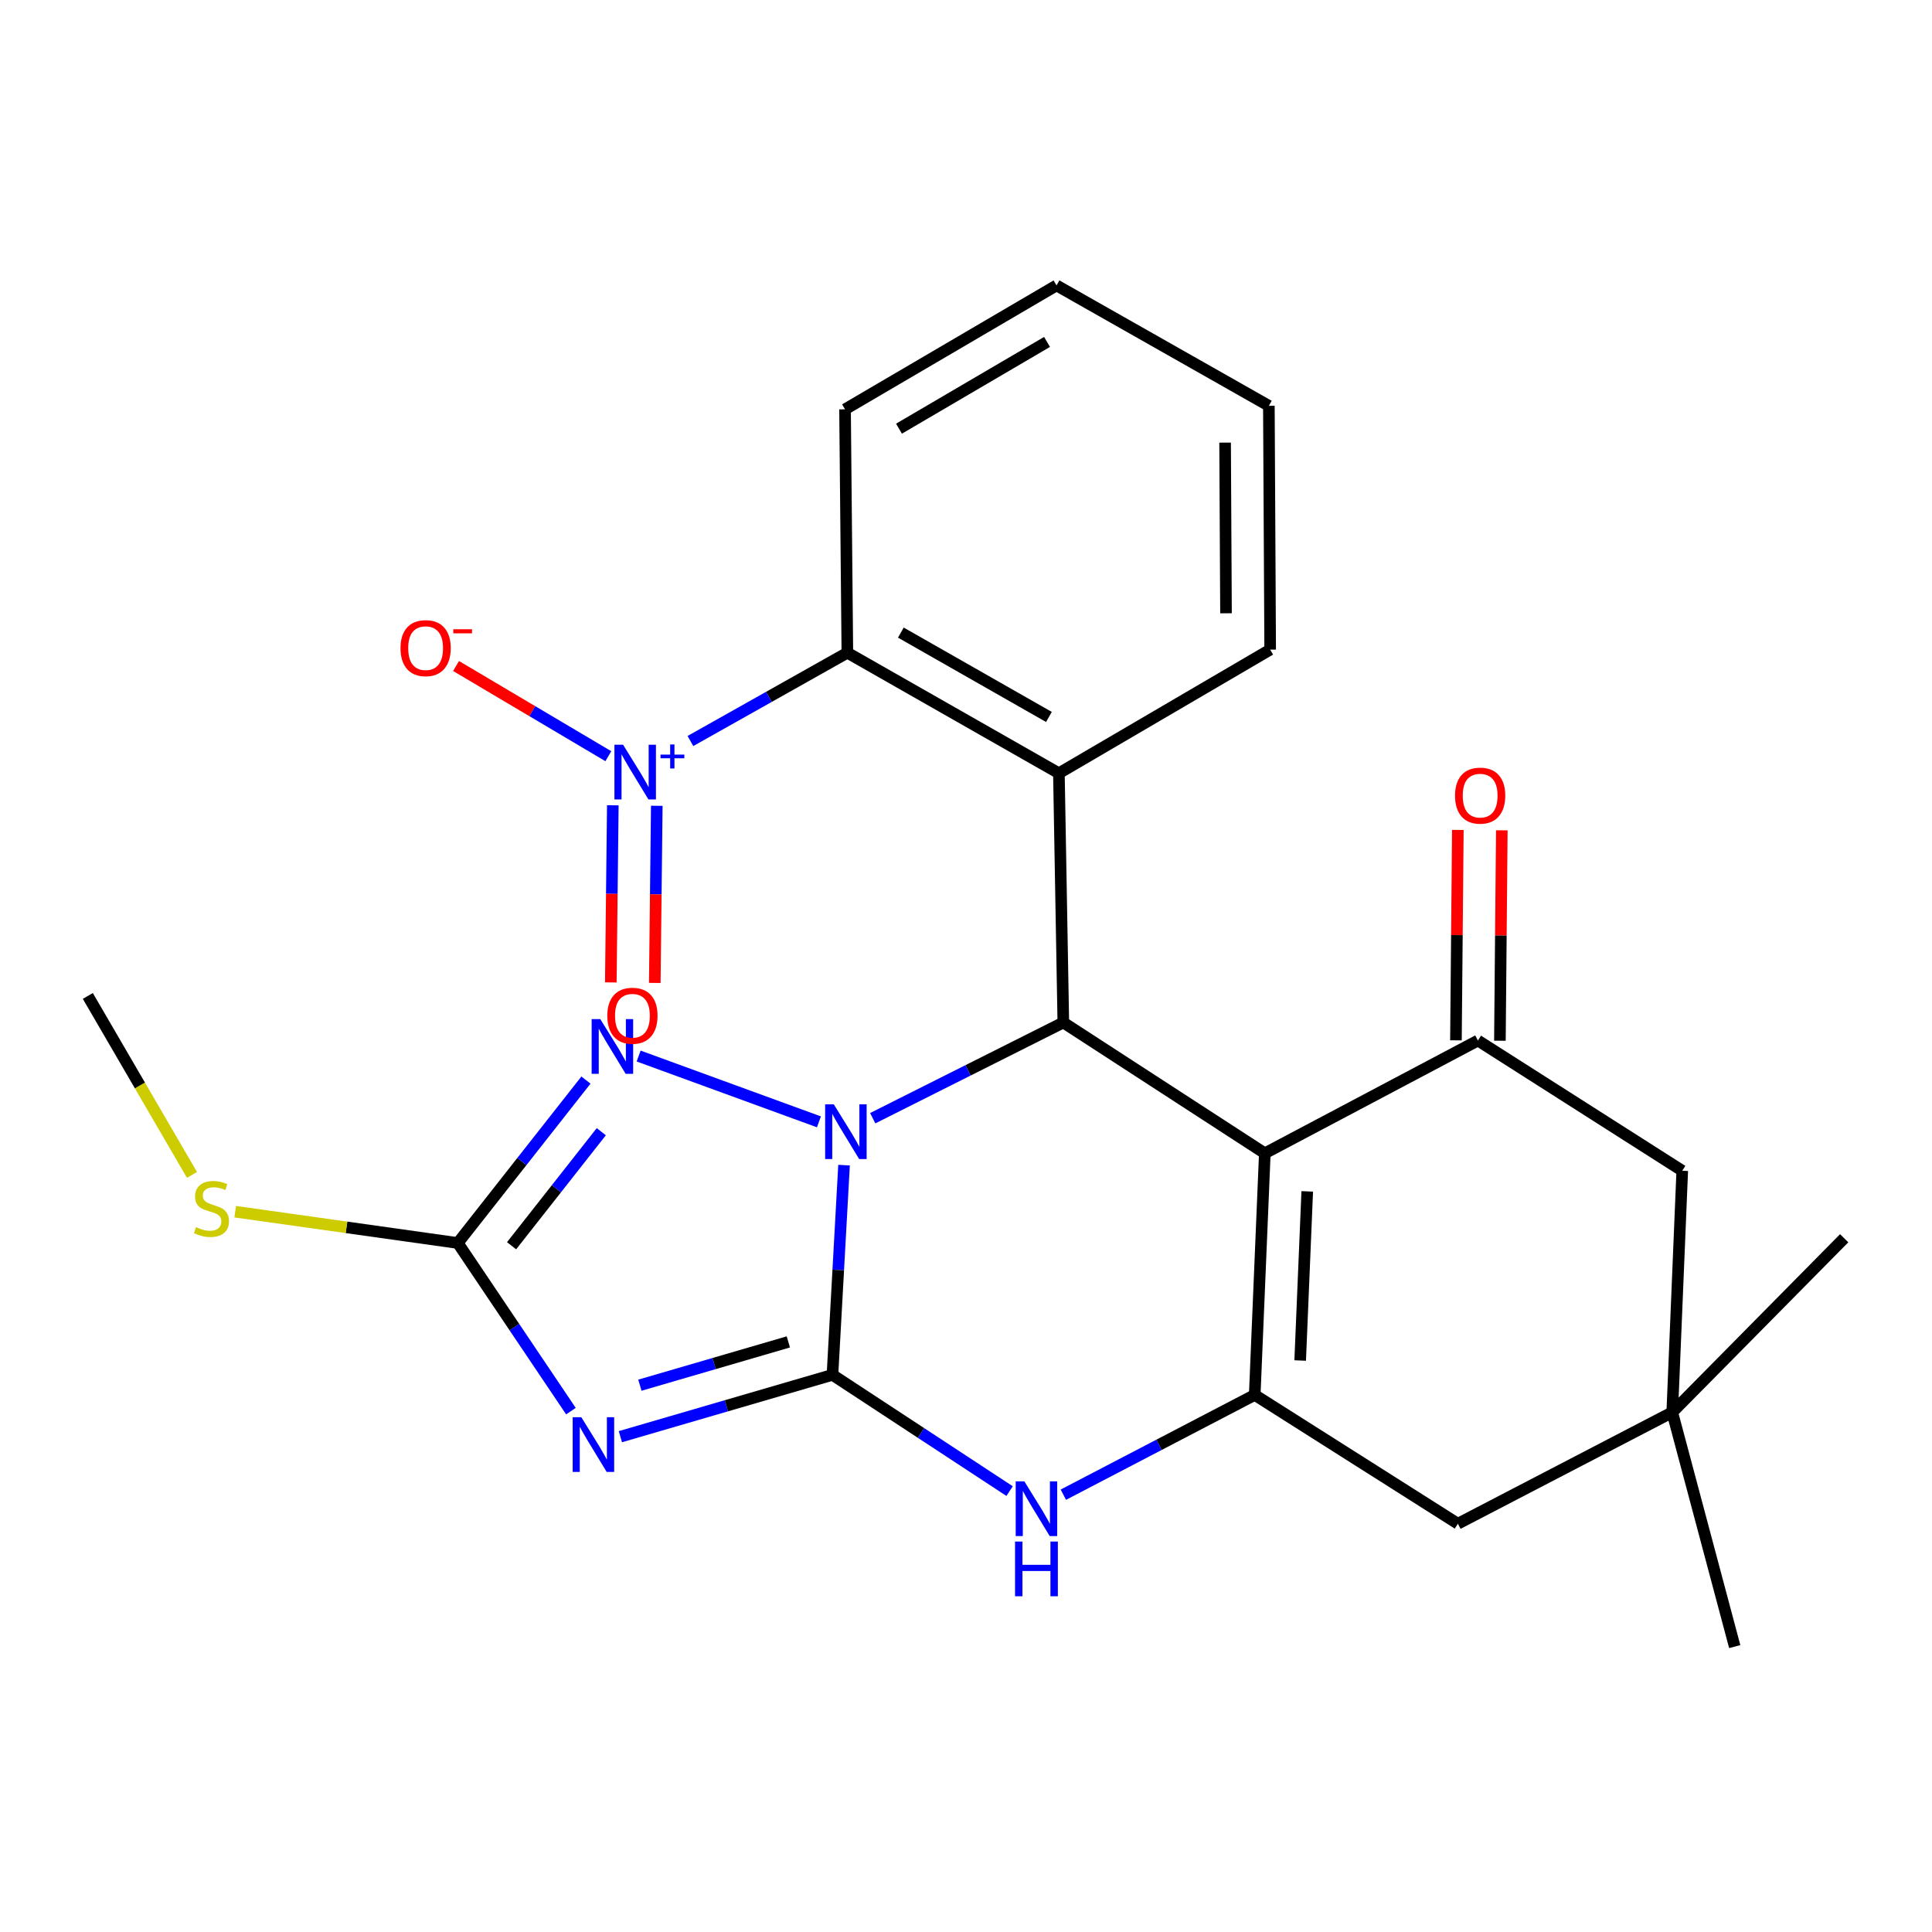 <?xml version='1.0' encoding='iso-8859-1'?>
<svg version='1.1' baseProfile='full'
              xmlns='http://www.w3.org/2000/svg'
                      xmlns:rdkit='http://www.rdkit.org/xml'
                      xmlns:xlink='http://www.w3.org/1999/xlink'
                  xml:space='preserve'
width='1000px' height='1000px' viewBox='0 0 1000 1000'>
<!-- END OF HEADER -->
<rect style='opacity:1.0;fill:#FFFFFF;stroke:none' width='1000' height='1000' x='0' y='0'> </rect>
<path class='bond-3' d='M 548.083,400.23 L 550.372,529.244' style='fill:none;fill-rule:evenodd;stroke:#000000;stroke-width:6px;stroke-linecap:butt;stroke-linejoin:miter;stroke-opacity:1' />
<path class='bond-22' d='M 548.083,400.23 L 438.591,337.847' style='fill:none;fill-rule:evenodd;stroke:#000000;stroke-width:6px;stroke-linecap:butt;stroke-linejoin:miter;stroke-opacity:1' />
<path class='bond-22' d='M 542.925,371.099 L 466.281,327.431' style='fill:none;fill-rule:evenodd;stroke:#000000;stroke-width:6px;stroke-linecap:butt;stroke-linejoin:miter;stroke-opacity:1' />
<path class='bond-25' d='M 548.083,400.23 L 657.437,336.242' style='fill:none;fill-rule:evenodd;stroke:#000000;stroke-width:6px;stroke-linecap:butt;stroke-linejoin:miter;stroke-opacity:1' />
<path class='bond-12' d='M 657.437,336.242 L 656.766,210.047' style='fill:none;fill-rule:evenodd;stroke:#000000;stroke-width:6px;stroke-linecap:butt;stroke-linejoin:miter;stroke-opacity:1' />
<path class='bond-12' d='M 634.578,317.433 L 634.109,229.097' style='fill:none;fill-rule:evenodd;stroke:#000000;stroke-width:6px;stroke-linecap:butt;stroke-linejoin:miter;stroke-opacity:1' />
<path class='bond-4' d='M 656.766,210.047 L 546.857,147.728' style='fill:none;fill-rule:evenodd;stroke:#000000;stroke-width:6px;stroke-linecap:butt;stroke-linejoin:miter;stroke-opacity:1' />
<path class='bond-6' d='M 546.857,147.728 L 437.39,211.868' style='fill:none;fill-rule:evenodd;stroke:#000000;stroke-width:6px;stroke-linecap:butt;stroke-linejoin:miter;stroke-opacity:1' />
<path class='bond-6' d='M 541.942,176.984 L 465.315,221.883' style='fill:none;fill-rule:evenodd;stroke:#000000;stroke-width:6px;stroke-linecap:butt;stroke-linejoin:miter;stroke-opacity:1' />
<path class='bond-14' d='M 437.39,211.868 L 438.591,337.847' style='fill:none;fill-rule:evenodd;stroke:#000000;stroke-width:6px;stroke-linecap:butt;stroke-linejoin:miter;stroke-opacity:1' />
<path class='bond-16' d='M 438.591,337.847 L 397.978,360.698' style='fill:none;fill-rule:evenodd;stroke:#000000;stroke-width:6px;stroke-linecap:butt;stroke-linejoin:miter;stroke-opacity:1' />
<path class='bond-16' d='M 397.978,360.698 L 357.365,383.548' style='fill:none;fill-rule:evenodd;stroke:#0000FF;stroke-width:6px;stroke-linecap:butt;stroke-linejoin:miter;stroke-opacity:1' />
<path class='bond-2' d='M 295.506,730.395 L 266.229,686.886' style='fill:none;fill-rule:evenodd;stroke:#0000FF;stroke-width:6px;stroke-linecap:butt;stroke-linejoin:miter;stroke-opacity:1' />
<path class='bond-2' d='M 266.229,686.886 L 236.953,643.377' style='fill:none;fill-rule:evenodd;stroke:#000000;stroke-width:6px;stroke-linecap:butt;stroke-linejoin:miter;stroke-opacity:1' />
<path class='bond-23' d='M 321.111,743.626 L 375.995,727.62' style='fill:none;fill-rule:evenodd;stroke:#0000FF;stroke-width:6px;stroke-linecap:butt;stroke-linejoin:miter;stroke-opacity:1' />
<path class='bond-23' d='M 375.995,727.62 L 430.878,711.614' style='fill:none;fill-rule:evenodd;stroke:#000000;stroke-width:6px;stroke-linecap:butt;stroke-linejoin:miter;stroke-opacity:1' />
<path class='bond-23' d='M 331.204,716.976 L 369.623,705.772' style='fill:none;fill-rule:evenodd;stroke:#0000FF;stroke-width:6px;stroke-linecap:butt;stroke-linejoin:miter;stroke-opacity:1' />
<path class='bond-23' d='M 369.623,705.772 L 408.041,694.568' style='fill:none;fill-rule:evenodd;stroke:#000000;stroke-width:6px;stroke-linecap:butt;stroke-linejoin:miter;stroke-opacity:1' />
<path class='bond-5' d='M 754.578,429.564 L 754.085,484.018' style='fill:none;fill-rule:evenodd;stroke:#FF0000;stroke-width:6px;stroke-linecap:butt;stroke-linejoin:miter;stroke-opacity:1' />
<path class='bond-5' d='M 754.085,484.018 L 753.591,538.472' style='fill:none;fill-rule:evenodd;stroke:#000000;stroke-width:6px;stroke-linecap:butt;stroke-linejoin:miter;stroke-opacity:1' />
<path class='bond-5' d='M 777.336,429.77 L 776.842,484.224' style='fill:none;fill-rule:evenodd;stroke:#FF0000;stroke-width:6px;stroke-linecap:butt;stroke-linejoin:miter;stroke-opacity:1' />
<path class='bond-5' d='M 776.842,484.224 L 776.348,538.678' style='fill:none;fill-rule:evenodd;stroke:#000000;stroke-width:6px;stroke-linecap:butt;stroke-linejoin:miter;stroke-opacity:1' />
<path class='bond-18' d='M 550.372,529.244 L 654.668,596.95' style='fill:none;fill-rule:evenodd;stroke:#000000;stroke-width:6px;stroke-linecap:butt;stroke-linejoin:miter;stroke-opacity:1' />
<path class='bond-19' d='M 550.372,529.244 L 501.046,554.015' style='fill:none;fill-rule:evenodd;stroke:#000000;stroke-width:6px;stroke-linecap:butt;stroke-linejoin:miter;stroke-opacity:1' />
<path class='bond-19' d='M 501.046,554.015 L 451.72,578.786' style='fill:none;fill-rule:evenodd;stroke:#0000FF;stroke-width:6px;stroke-linecap:butt;stroke-linejoin:miter;stroke-opacity:1' />
<path class='bond-20' d='M 436.876,603.072 L 433.877,657.343' style='fill:none;fill-rule:evenodd;stroke:#0000FF;stroke-width:6px;stroke-linecap:butt;stroke-linejoin:miter;stroke-opacity:1' />
<path class='bond-20' d='M 433.877,657.343 L 430.878,711.614' style='fill:none;fill-rule:evenodd;stroke:#000000;stroke-width:6px;stroke-linecap:butt;stroke-linejoin:miter;stroke-opacity:1' />
<path class='bond-27' d='M 423.876,580.667 L 330.558,546.606' style='fill:none;fill-rule:evenodd;stroke:#0000FF;stroke-width:6px;stroke-linecap:butt;stroke-linejoin:miter;stroke-opacity:1' />
<path class='bond-21' d='M 430.878,711.614 L 476.722,741.703' style='fill:none;fill-rule:evenodd;stroke:#000000;stroke-width:6px;stroke-linecap:butt;stroke-linejoin:miter;stroke-opacity:1' />
<path class='bond-21' d='M 476.722,741.703 L 522.566,771.791' style='fill:none;fill-rule:evenodd;stroke:#0000FF;stroke-width:6px;stroke-linecap:butt;stroke-linejoin:miter;stroke-opacity:1' />
<path class='bond-17' d='M 550.389,773.652 L 599.918,747.83' style='fill:none;fill-rule:evenodd;stroke:#0000FF;stroke-width:6px;stroke-linecap:butt;stroke-linejoin:miter;stroke-opacity:1' />
<path class='bond-17' d='M 599.918,747.83 L 649.446,722.007' style='fill:none;fill-rule:evenodd;stroke:#000000;stroke-width:6px;stroke-linecap:butt;stroke-linejoin:miter;stroke-opacity:1' />
<path class='bond-24' d='M 236.953,643.377 L 270.121,601.21' style='fill:none;fill-rule:evenodd;stroke:#000000;stroke-width:6px;stroke-linecap:butt;stroke-linejoin:miter;stroke-opacity:1' />
<path class='bond-24' d='M 270.121,601.21 L 303.29,559.043' style='fill:none;fill-rule:evenodd;stroke:#0000FF;stroke-width:6px;stroke-linecap:butt;stroke-linejoin:miter;stroke-opacity:1' />
<path class='bond-24' d='M 264.791,644.797 L 288.009,615.281' style='fill:none;fill-rule:evenodd;stroke:#000000;stroke-width:6px;stroke-linecap:butt;stroke-linejoin:miter;stroke-opacity:1' />
<path class='bond-24' d='M 288.009,615.281 L 311.227,585.764' style='fill:none;fill-rule:evenodd;stroke:#0000FF;stroke-width:6px;stroke-linecap:butt;stroke-linejoin:miter;stroke-opacity:1' />
<path class='bond-26' d='M 236.953,643.377 L 179.347,635.272' style='fill:none;fill-rule:evenodd;stroke:#000000;stroke-width:6px;stroke-linecap:butt;stroke-linejoin:miter;stroke-opacity:1' />
<path class='bond-26' d='M 179.347,635.272 L 121.742,627.166' style='fill:none;fill-rule:evenodd;stroke:#CCCC00;stroke-width:6px;stroke-linecap:butt;stroke-linejoin:miter;stroke-opacity:1' />
<path class='bond-0' d='M 99.374,608.136 L 72.414,561.818' style='fill:none;fill-rule:evenodd;stroke:#CCCC00;stroke-width:6px;stroke-linecap:butt;stroke-linejoin:miter;stroke-opacity:1' />
<path class='bond-0' d='M 72.414,561.818 L 45.455,515.501' style='fill:none;fill-rule:evenodd;stroke:#000000;stroke-width:6px;stroke-linecap:butt;stroke-linejoin:miter;stroke-opacity:1' />
<path class='bond-1' d='M 654.668,596.95 L 649.446,722.007' style='fill:none;fill-rule:evenodd;stroke:#000000;stroke-width:6px;stroke-linecap:butt;stroke-linejoin:miter;stroke-opacity:1' />
<path class='bond-1' d='M 676.623,616.658 L 672.968,704.198' style='fill:none;fill-rule:evenodd;stroke:#000000;stroke-width:6px;stroke-linecap:butt;stroke-linejoin:miter;stroke-opacity:1' />
<path class='bond-7' d='M 654.668,596.95 L 764.969,538.575' style='fill:none;fill-rule:evenodd;stroke:#000000;stroke-width:6px;stroke-linecap:butt;stroke-linejoin:miter;stroke-opacity:1' />
<path class='bond-8' d='M 649.446,722.007 L 754.589,788.676' style='fill:none;fill-rule:evenodd;stroke:#000000;stroke-width:6px;stroke-linecap:butt;stroke-linejoin:miter;stroke-opacity:1' />
<path class='bond-9' d='M 754.589,788.676 L 865.548,730.996' style='fill:none;fill-rule:evenodd;stroke:#000000;stroke-width:6px;stroke-linecap:butt;stroke-linejoin:miter;stroke-opacity:1' />
<path class='bond-10' d='M 865.548,730.996 L 870.732,605.978' style='fill:none;fill-rule:evenodd;stroke:#000000;stroke-width:6px;stroke-linecap:butt;stroke-linejoin:miter;stroke-opacity:1' />
<path class='bond-13' d='M 865.548,730.996 L 954.545,640.911' style='fill:none;fill-rule:evenodd;stroke:#000000;stroke-width:6px;stroke-linecap:butt;stroke-linejoin:miter;stroke-opacity:1' />
<path class='bond-15' d='M 865.548,730.996 L 897.89,852.272' style='fill:none;fill-rule:evenodd;stroke:#000000;stroke-width:6px;stroke-linecap:butt;stroke-linejoin:miter;stroke-opacity:1' />
<path class='bond-11' d='M 870.732,605.978 L 764.969,538.575' style='fill:none;fill-rule:evenodd;stroke:#000000;stroke-width:6px;stroke-linecap:butt;stroke-linejoin:miter;stroke-opacity:1' />
<path class='bond-28' d='M 314.878,391.409 L 275.463,368.065' style='fill:none;fill-rule:evenodd;stroke:#0000FF;stroke-width:6px;stroke-linecap:butt;stroke-linejoin:miter;stroke-opacity:1' />
<path class='bond-28' d='M 275.463,368.065 L 236.049,344.722' style='fill:none;fill-rule:evenodd;stroke:#FF0000;stroke-width:6px;stroke-linecap:butt;stroke-linejoin:miter;stroke-opacity:1' />
<path class='bond-29' d='M 317.195,416.818 L 316.675,462.659' style='fill:none;fill-rule:evenodd;stroke:#0000FF;stroke-width:6px;stroke-linecap:butt;stroke-linejoin:miter;stroke-opacity:1' />
<path class='bond-29' d='M 316.675,462.659 L 316.156,508.499' style='fill:none;fill-rule:evenodd;stroke:#FF0000;stroke-width:6px;stroke-linecap:butt;stroke-linejoin:miter;stroke-opacity:1' />
<path class='bond-29' d='M 339.952,417.076 L 339.432,462.917' style='fill:none;fill-rule:evenodd;stroke:#0000FF;stroke-width:6px;stroke-linecap:butt;stroke-linejoin:miter;stroke-opacity:1' />
<path class='bond-29' d='M 339.432,462.917 L 338.912,508.757' style='fill:none;fill-rule:evenodd;stroke:#FF0000;stroke-width:6px;stroke-linecap:butt;stroke-linejoin:miter;stroke-opacity:1' />
<path  class='atom-6' d='M 300.889 733.538
L 310.169 748.538
Q 311.089 750.018, 312.569 752.698
Q 314.049 755.378, 314.129 755.538
L 314.129 733.538
L 317.889 733.538
L 317.889 761.858
L 314.009 761.858
L 304.049 745.458
Q 302.889 743.538, 301.649 741.338
Q 300.449 739.138, 300.089 738.458
L 300.089 761.858
L 296.409 761.858
L 296.409 733.538
L 300.889 733.538
' fill='#0000FF'/>
<path  class='atom-7' d='M 753.12 411.816
Q 753.12 405.016, 756.48 401.216
Q 759.84 397.416, 766.12 397.416
Q 772.4 397.416, 775.76 401.216
Q 779.12 405.016, 779.12 411.816
Q 779.12 418.696, 775.72 422.616
Q 772.32 426.496, 766.12 426.496
Q 759.88 426.496, 756.48 422.616
Q 753.12 418.736, 753.12 411.816
M 766.12 423.296
Q 770.44 423.296, 772.76 420.416
Q 775.12 417.496, 775.12 411.816
Q 775.12 406.256, 772.76 403.456
Q 770.44 400.616, 766.12 400.616
Q 761.8 400.616, 759.44 403.416
Q 757.12 406.216, 757.12 411.816
Q 757.12 417.536, 759.44 420.416
Q 761.8 423.296, 766.12 423.296
' fill='#FF0000'/>
<path  class='atom-9' d='M 431.572 571.601
L 440.852 586.601
Q 441.772 588.081, 443.252 590.761
Q 444.732 593.441, 444.812 593.601
L 444.812 571.601
L 448.572 571.601
L 448.572 599.921
L 444.692 599.921
L 434.732 583.521
Q 433.572 581.601, 432.332 579.401
Q 431.132 577.201, 430.772 576.521
L 430.772 599.921
L 427.092 599.921
L 427.092 571.601
L 431.572 571.601
' fill='#0000FF'/>
<path  class='atom-11' d='M 530.204 766.753
L 539.484 781.753
Q 540.404 783.233, 541.884 785.913
Q 543.364 788.593, 543.444 788.753
L 543.444 766.753
L 547.204 766.753
L 547.204 795.073
L 543.324 795.073
L 533.364 778.673
Q 532.204 776.753, 530.964 774.553
Q 529.764 772.353, 529.404 771.673
L 529.404 795.073
L 525.724 795.073
L 525.724 766.753
L 530.204 766.753
' fill='#0000FF'/>
<path  class='atom-11' d='M 525.384 797.905
L 529.224 797.905
L 529.224 809.945
L 543.704 809.945
L 543.704 797.905
L 547.544 797.905
L 547.544 826.225
L 543.704 826.225
L 543.704 813.145
L 529.224 813.145
L 529.224 826.225
L 525.384 826.225
L 525.384 797.905
' fill='#0000FF'/>
<path  class='atom-13' d='M 310.713 527.488
L 319.993 542.488
Q 320.913 543.968, 322.393 546.648
Q 323.873 549.328, 323.953 549.488
L 323.953 527.488
L 327.713 527.488
L 327.713 555.808
L 323.833 555.808
L 313.873 539.408
Q 312.713 537.488, 311.473 535.288
Q 310.273 533.088, 309.913 532.408
L 309.913 555.808
L 306.233 555.808
L 306.233 527.488
L 310.713 527.488
' fill='#0000FF'/>
<path  class='atom-14' d='M 101.443 635.156
Q 101.763 635.276, 103.083 635.836
Q 104.403 636.396, 105.843 636.756
Q 107.323 637.076, 108.763 637.076
Q 111.443 637.076, 113.003 635.796
Q 114.563 634.476, 114.563 632.196
Q 114.563 630.636, 113.763 629.676
Q 113.003 628.716, 111.803 628.196
Q 110.603 627.676, 108.603 627.076
Q 106.083 626.316, 104.563 625.596
Q 103.083 624.876, 102.003 623.356
Q 100.963 621.836, 100.963 619.276
Q 100.963 615.716, 103.363 613.516
Q 105.803 611.316, 110.603 611.316
Q 113.883 611.316, 117.603 612.876
L 116.683 615.956
Q 113.283 614.556, 110.723 614.556
Q 107.963 614.556, 106.443 615.716
Q 104.923 616.836, 104.963 618.796
Q 104.963 620.316, 105.723 621.236
Q 106.523 622.156, 107.643 622.676
Q 108.803 623.196, 110.723 623.796
Q 113.283 624.596, 114.803 625.396
Q 116.323 626.196, 117.403 627.836
Q 118.523 629.436, 118.523 632.196
Q 118.523 636.116, 115.883 638.236
Q 113.283 640.316, 108.923 640.316
Q 106.403 640.316, 104.483 639.756
Q 102.603 639.236, 100.363 638.316
L 101.443 635.156
' fill='#CCCC00'/>
<path  class='atom-24' d='M 322.509 385.476
L 331.789 400.476
Q 332.709 401.956, 334.189 404.636
Q 335.669 407.316, 335.749 407.476
L 335.749 385.476
L 339.509 385.476
L 339.509 413.796
L 335.629 413.796
L 325.669 397.396
Q 324.509 395.476, 323.269 393.276
Q 322.069 391.076, 321.709 390.396
L 321.709 413.796
L 318.029 413.796
L 318.029 385.476
L 322.509 385.476
' fill='#0000FF'/>
<path  class='atom-24' d='M 341.885 390.581
L 346.875 390.581
L 346.875 385.327
L 349.093 385.327
L 349.093 390.581
L 354.214 390.581
L 354.214 392.482
L 349.093 392.482
L 349.093 397.762
L 346.875 397.762
L 346.875 392.482
L 341.885 392.482
L 341.885 390.581
' fill='#0000FF'/>
<path  class='atom-25' d='M 207.301 335.475
Q 207.301 328.675, 210.661 324.875
Q 214.021 321.075, 220.301 321.075
Q 226.581 321.075, 229.941 324.875
Q 233.301 328.675, 233.301 335.475
Q 233.301 342.355, 229.901 346.275
Q 226.501 350.155, 220.301 350.155
Q 214.061 350.155, 210.661 346.275
Q 207.301 342.395, 207.301 335.475
M 220.301 346.955
Q 224.621 346.955, 226.941 344.075
Q 229.301 341.155, 229.301 335.475
Q 229.301 329.915, 226.941 327.115
Q 224.621 324.275, 220.301 324.275
Q 215.981 324.275, 213.621 327.075
Q 211.301 329.875, 211.301 335.475
Q 211.301 341.195, 213.621 344.075
Q 215.981 346.955, 220.301 346.955
' fill='#FF0000'/>
<path  class='atom-25' d='M 234.621 325.697
L 244.31 325.697
L 244.31 327.809
L 234.621 327.809
L 234.621 325.697
' fill='#FF0000'/>
<path  class='atom-26' d='M 314.341 525.746
Q 314.341 518.946, 317.701 515.146
Q 321.061 511.346, 327.341 511.346
Q 333.621 511.346, 336.981 515.146
Q 340.341 518.946, 340.341 525.746
Q 340.341 532.626, 336.941 536.546
Q 333.541 540.426, 327.341 540.426
Q 321.101 540.426, 317.701 536.546
Q 314.341 532.666, 314.341 525.746
M 327.341 537.226
Q 331.661 537.226, 333.981 534.346
Q 336.341 531.426, 336.341 525.746
Q 336.341 520.186, 333.981 517.386
Q 331.661 514.546, 327.341 514.546
Q 323.021 514.546, 320.661 517.346
Q 318.341 520.146, 318.341 525.746
Q 318.341 531.466, 320.661 534.346
Q 323.021 537.226, 327.341 537.226
' fill='#FF0000'/>
</svg>
